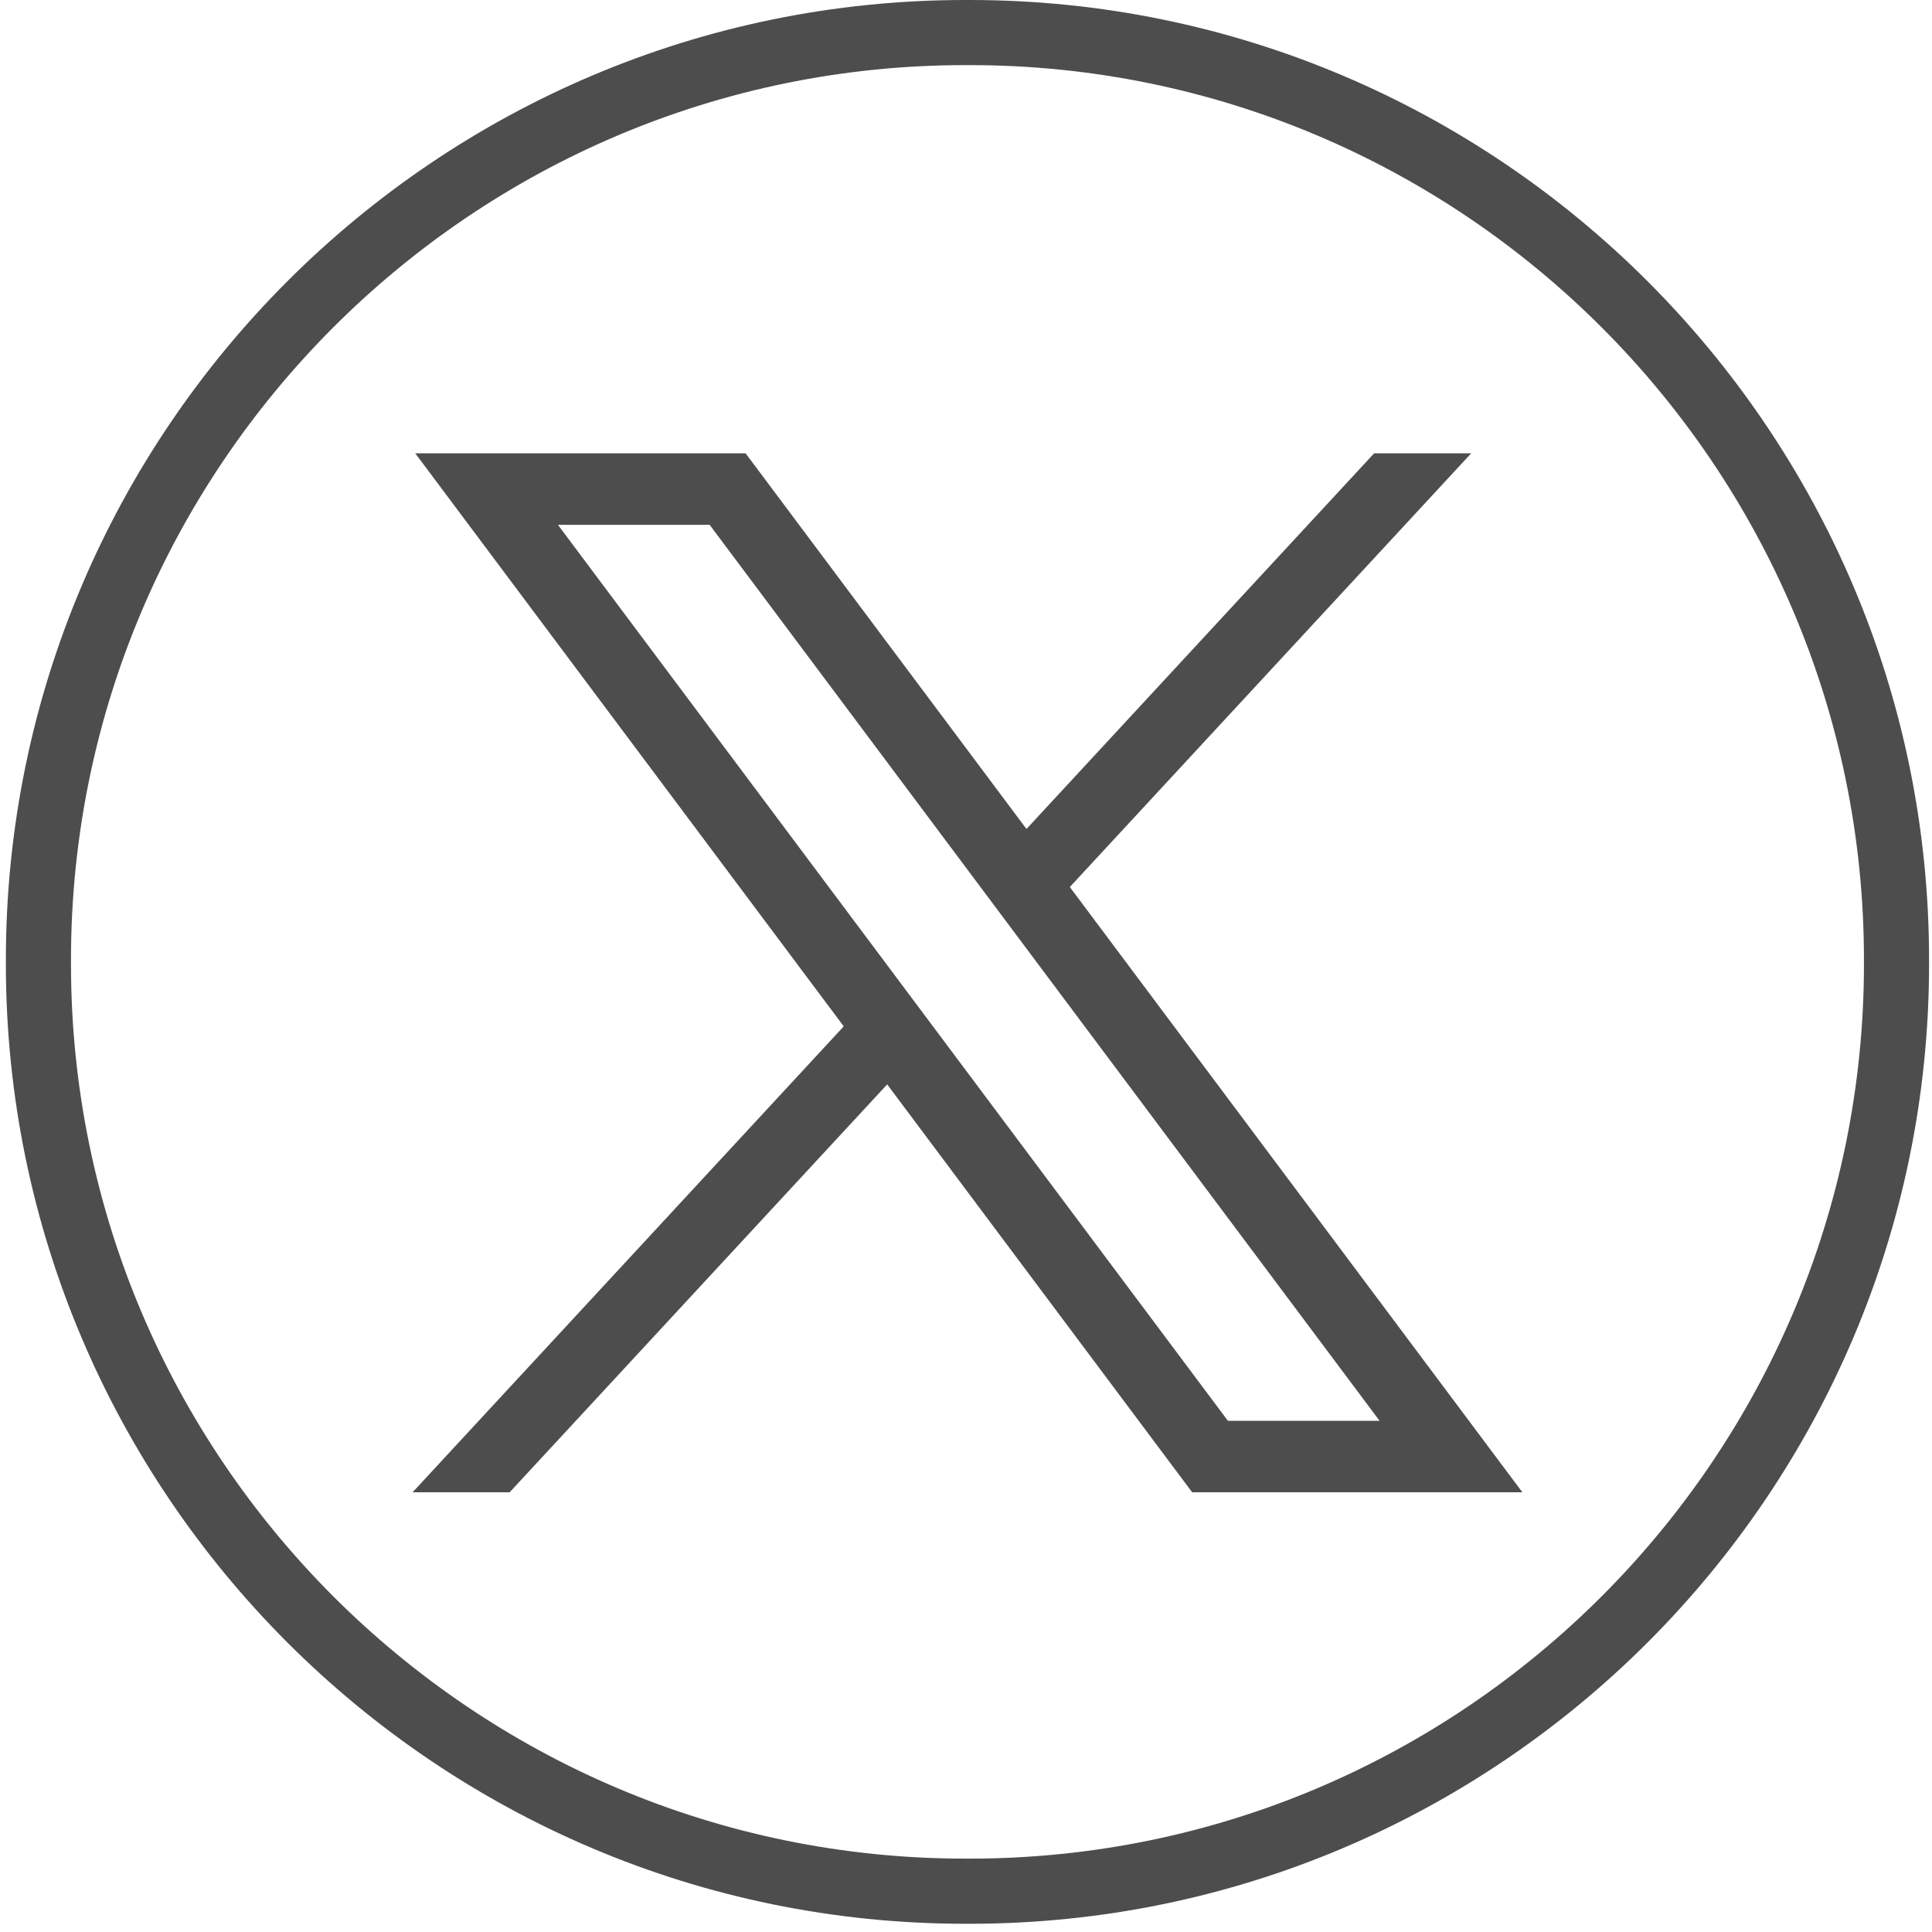 <svg width="50" height="50" viewBox="0 0 50 50" fill="none" xmlns="http://www.w3.org/2000/svg">
<path d="M25.093 49.787H24.983C11.291 49.787 0.152 38.644 0.152 24.948V24.838C0.152 11.143 11.291 0 24.983 0H25.093C38.785 0 49.924 11.143 49.924 24.838V24.948C49.924 38.644 38.785 49.787 25.093 49.787ZM24.983 1.685C12.22 1.685 1.837 12.071 1.837 24.838V24.948C1.837 37.715 12.22 48.101 24.983 48.101H25.093C37.856 48.101 48.239 37.715 48.239 24.948V24.838C48.239 12.071 37.856 1.685 25.093 1.685H24.983Z" fill="#4D4D4D"/>
<path d="M10.747 11.732L21.836 26.562L10.678 38.62H13.19L22.96 28.064L30.853 38.62H39.399L27.687 22.956L38.074 11.732H35.562L26.565 21.454L19.296 11.732H10.749H10.747ZM14.44 13.583H18.366L35.703 36.77H31.778L14.44 13.583Z" fill="#4D4D4D"/>
</svg>
